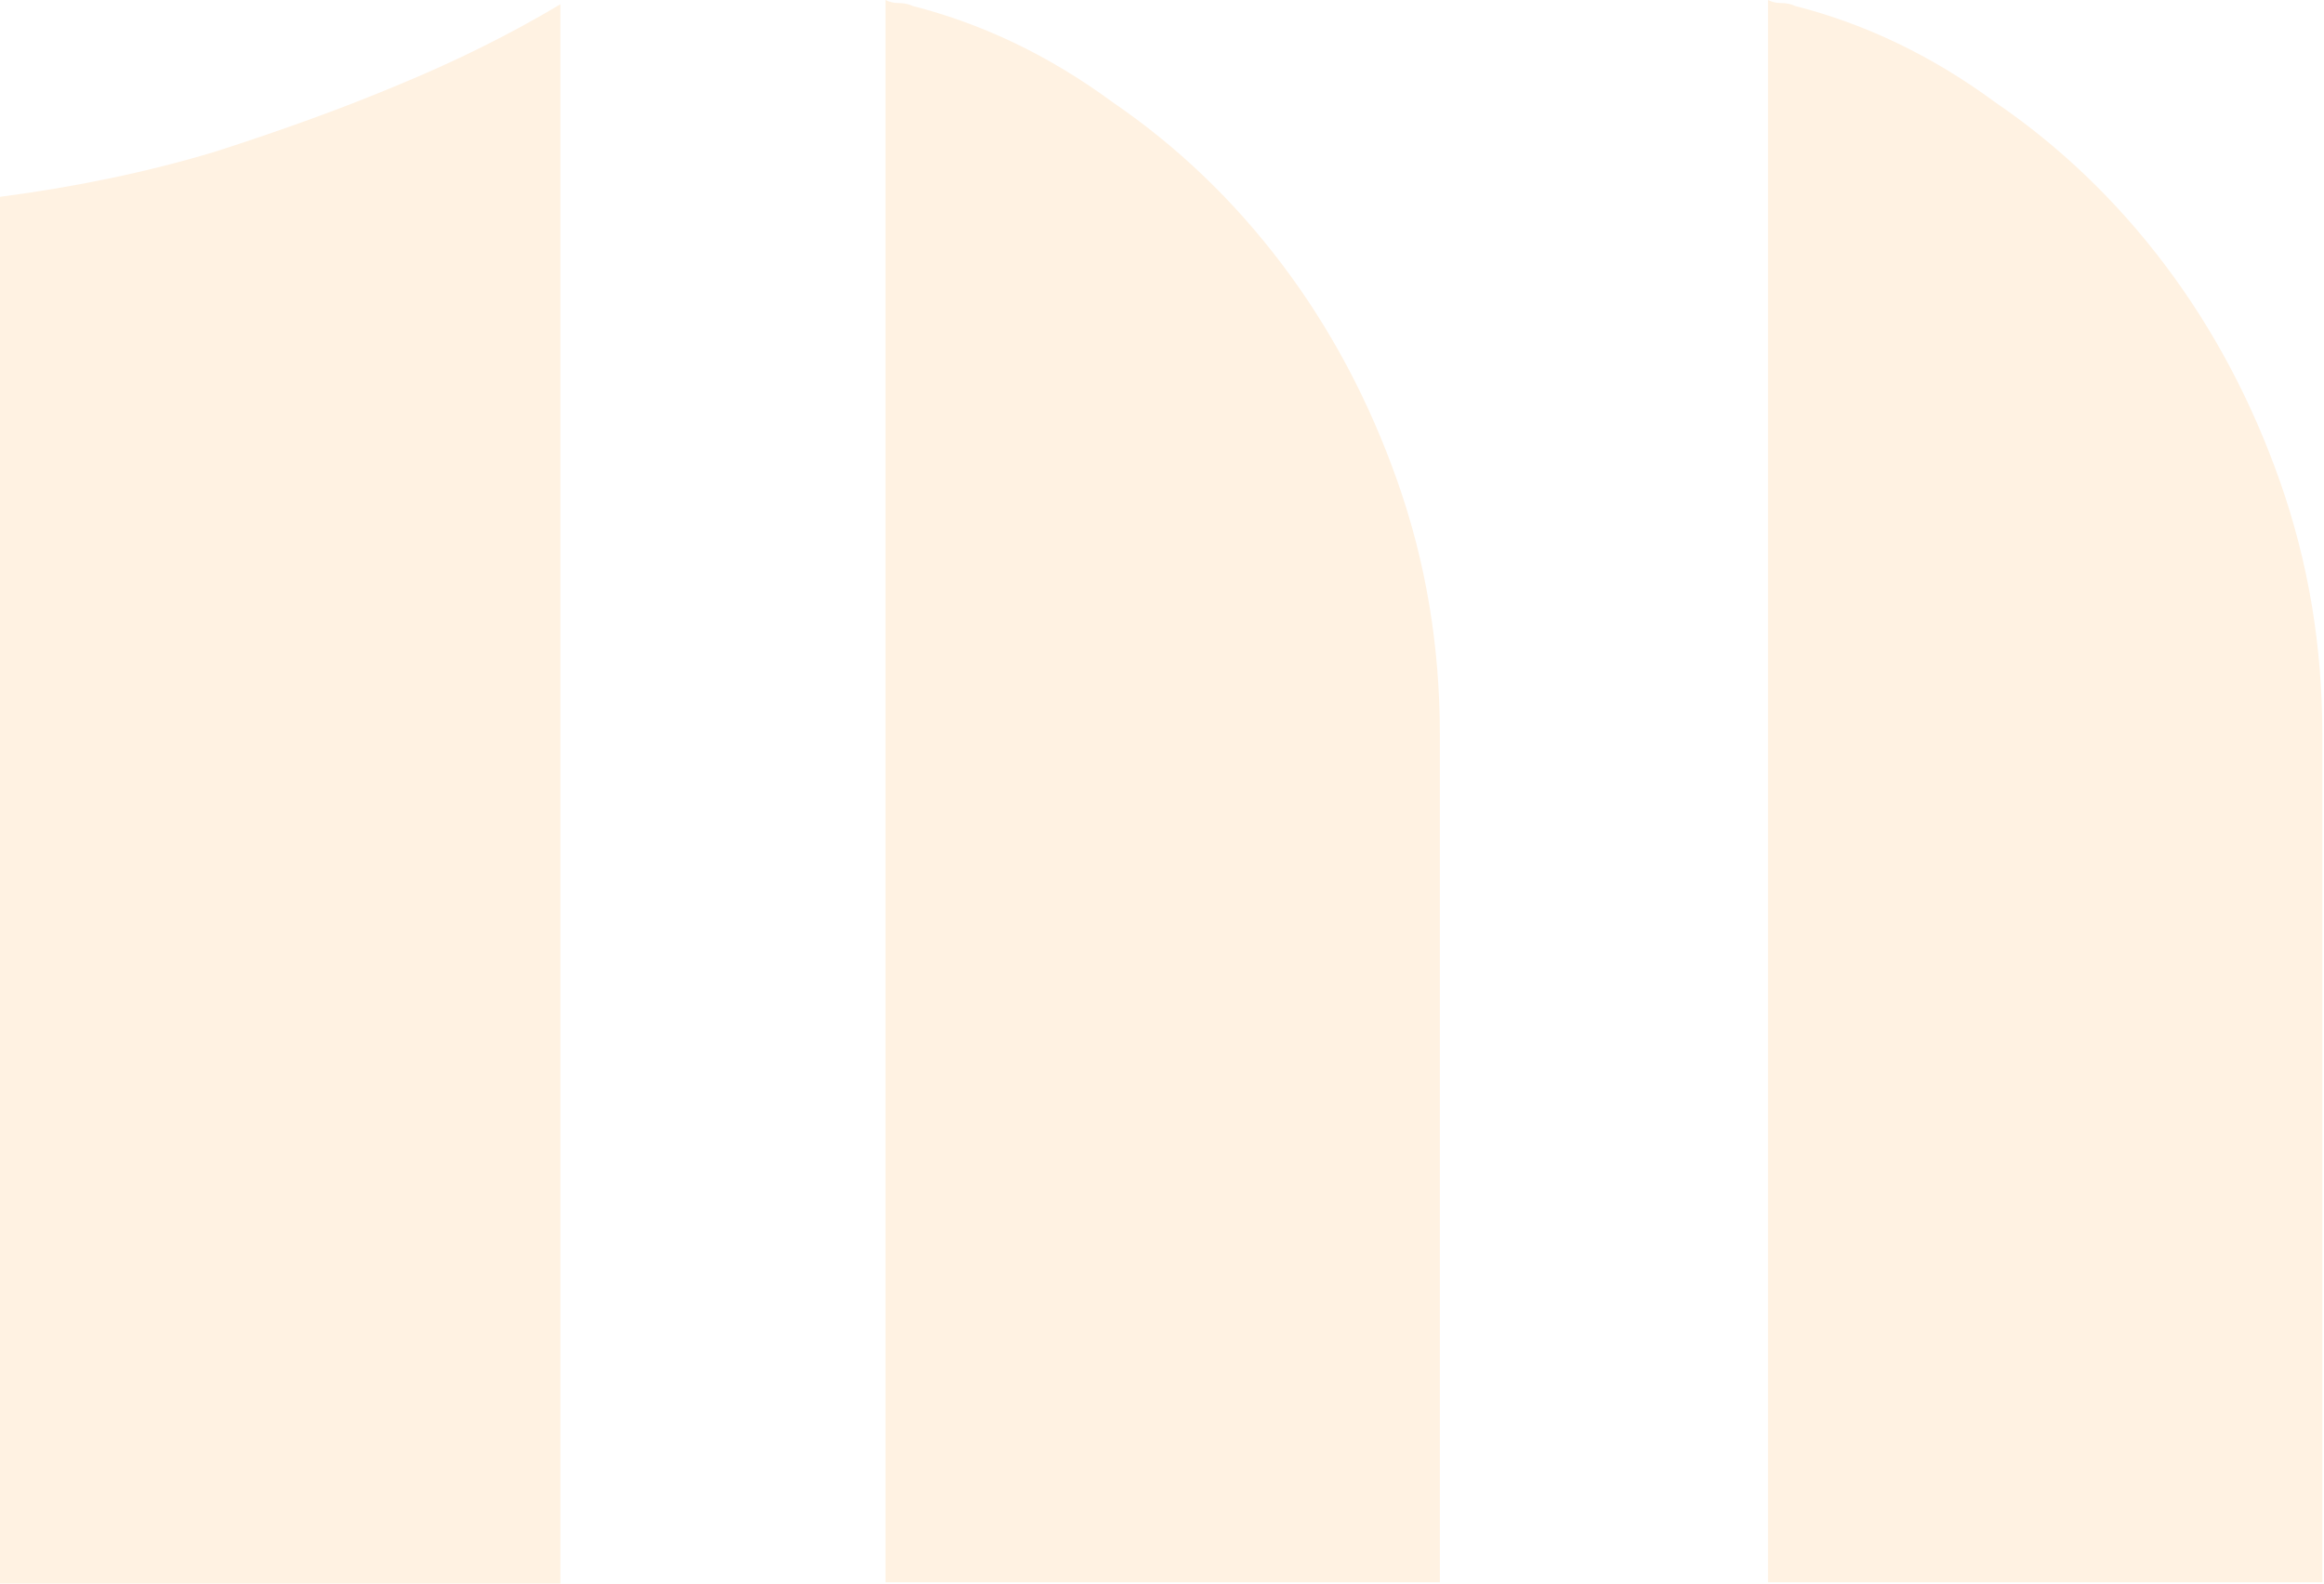 <svg width="889" height="606" viewBox="0 0 889 606" fill="none" xmlns="http://www.w3.org/2000/svg">
<g filter="url(#filter0_b_557_5456)">
<path d="M0 75.293C29.354 71.457 56.776 65.704 82.268 58.032C108.532 49.593 131.706 41.155 151.79 32.716C174.192 23.51 195.048 13.154 214.36 1.646V605.78H0V75.293Z" fill="#FFF2E2"/>
</g>
<g filter="url(#filter1_b_557_5456)">
<path d="M686.749 2.301C713.785 9.206 739.276 21.48 763.223 39.125C787.942 56.002 809.571 76.715 828.11 101.264C846.65 125.813 861.326 153.431 872.141 184.117C882.955 214.803 888.363 247.023 888.363 280.778V605.284H676.32V264.668V0C677.865 0.767 679.41 1.151 680.955 1.151C683.272 1.151 685.204 1.534 686.749 2.301Z" fill="#FFF2E2"/>
</g>
<g filter="url(#filter2_b_557_5456)">
<path d="M349.171 2.301C376.207 9.206 401.698 21.48 425.645 39.125C450.364 56.002 471.993 76.715 490.532 101.264C509.071 125.813 523.748 153.431 534.563 184.117C545.377 214.803 550.785 247.023 550.785 280.778V605.284H338.742V264.668V0C340.287 0.767 341.832 1.151 343.377 1.151C345.694 1.151 347.626 1.534 349.171 2.301Z" fill="#FFF2E2"/>
</g>
<defs>
<filter id="filter0_b_557_5456" x="-103.566" y="-101.919" width="421.491" height="811.264" filterUnits="userSpaceOnUse" color-interpolation-filters="sRGB">
<feFlood flood-opacity="0" result="BackgroundImageFix"/>
<feGaussianBlur in="BackgroundImageFix" stdDeviation="51.783"/>
<feComposite in2="SourceAlpha" operator="in" result="effect1_backgroundBlur_557_5456"/>
<feBlend mode="normal" in="SourceGraphic" in2="effect1_backgroundBlur_557_5456" result="shape"/>
</filter>
<filter id="filter1_b_557_5456" x="572.755" y="-103.566" width="419.17" height="812.415" filterUnits="userSpaceOnUse" color-interpolation-filters="sRGB">
<feFlood flood-opacity="0" result="BackgroundImageFix"/>
<feGaussianBlur in="BackgroundImageFix" stdDeviation="51.783"/>
<feComposite in2="SourceAlpha" operator="in" result="effect1_backgroundBlur_557_5456"/>
<feBlend mode="normal" in="SourceGraphic" in2="effect1_backgroundBlur_557_5456" result="shape"/>
</filter>
<filter id="filter2_b_557_5456" x="235.177" y="-103.566" width="419.17" height="812.415" filterUnits="userSpaceOnUse" color-interpolation-filters="sRGB">
<feFlood flood-opacity="0" result="BackgroundImageFix"/>
<feGaussianBlur in="BackgroundImageFix" stdDeviation="51.783"/>
<feComposite in2="SourceAlpha" operator="in" result="effect1_backgroundBlur_557_5456"/>
<feBlend mode="normal" in="SourceGraphic" in2="effect1_backgroundBlur_557_5456" result="shape"/>
</filter>
</defs>
</svg>
